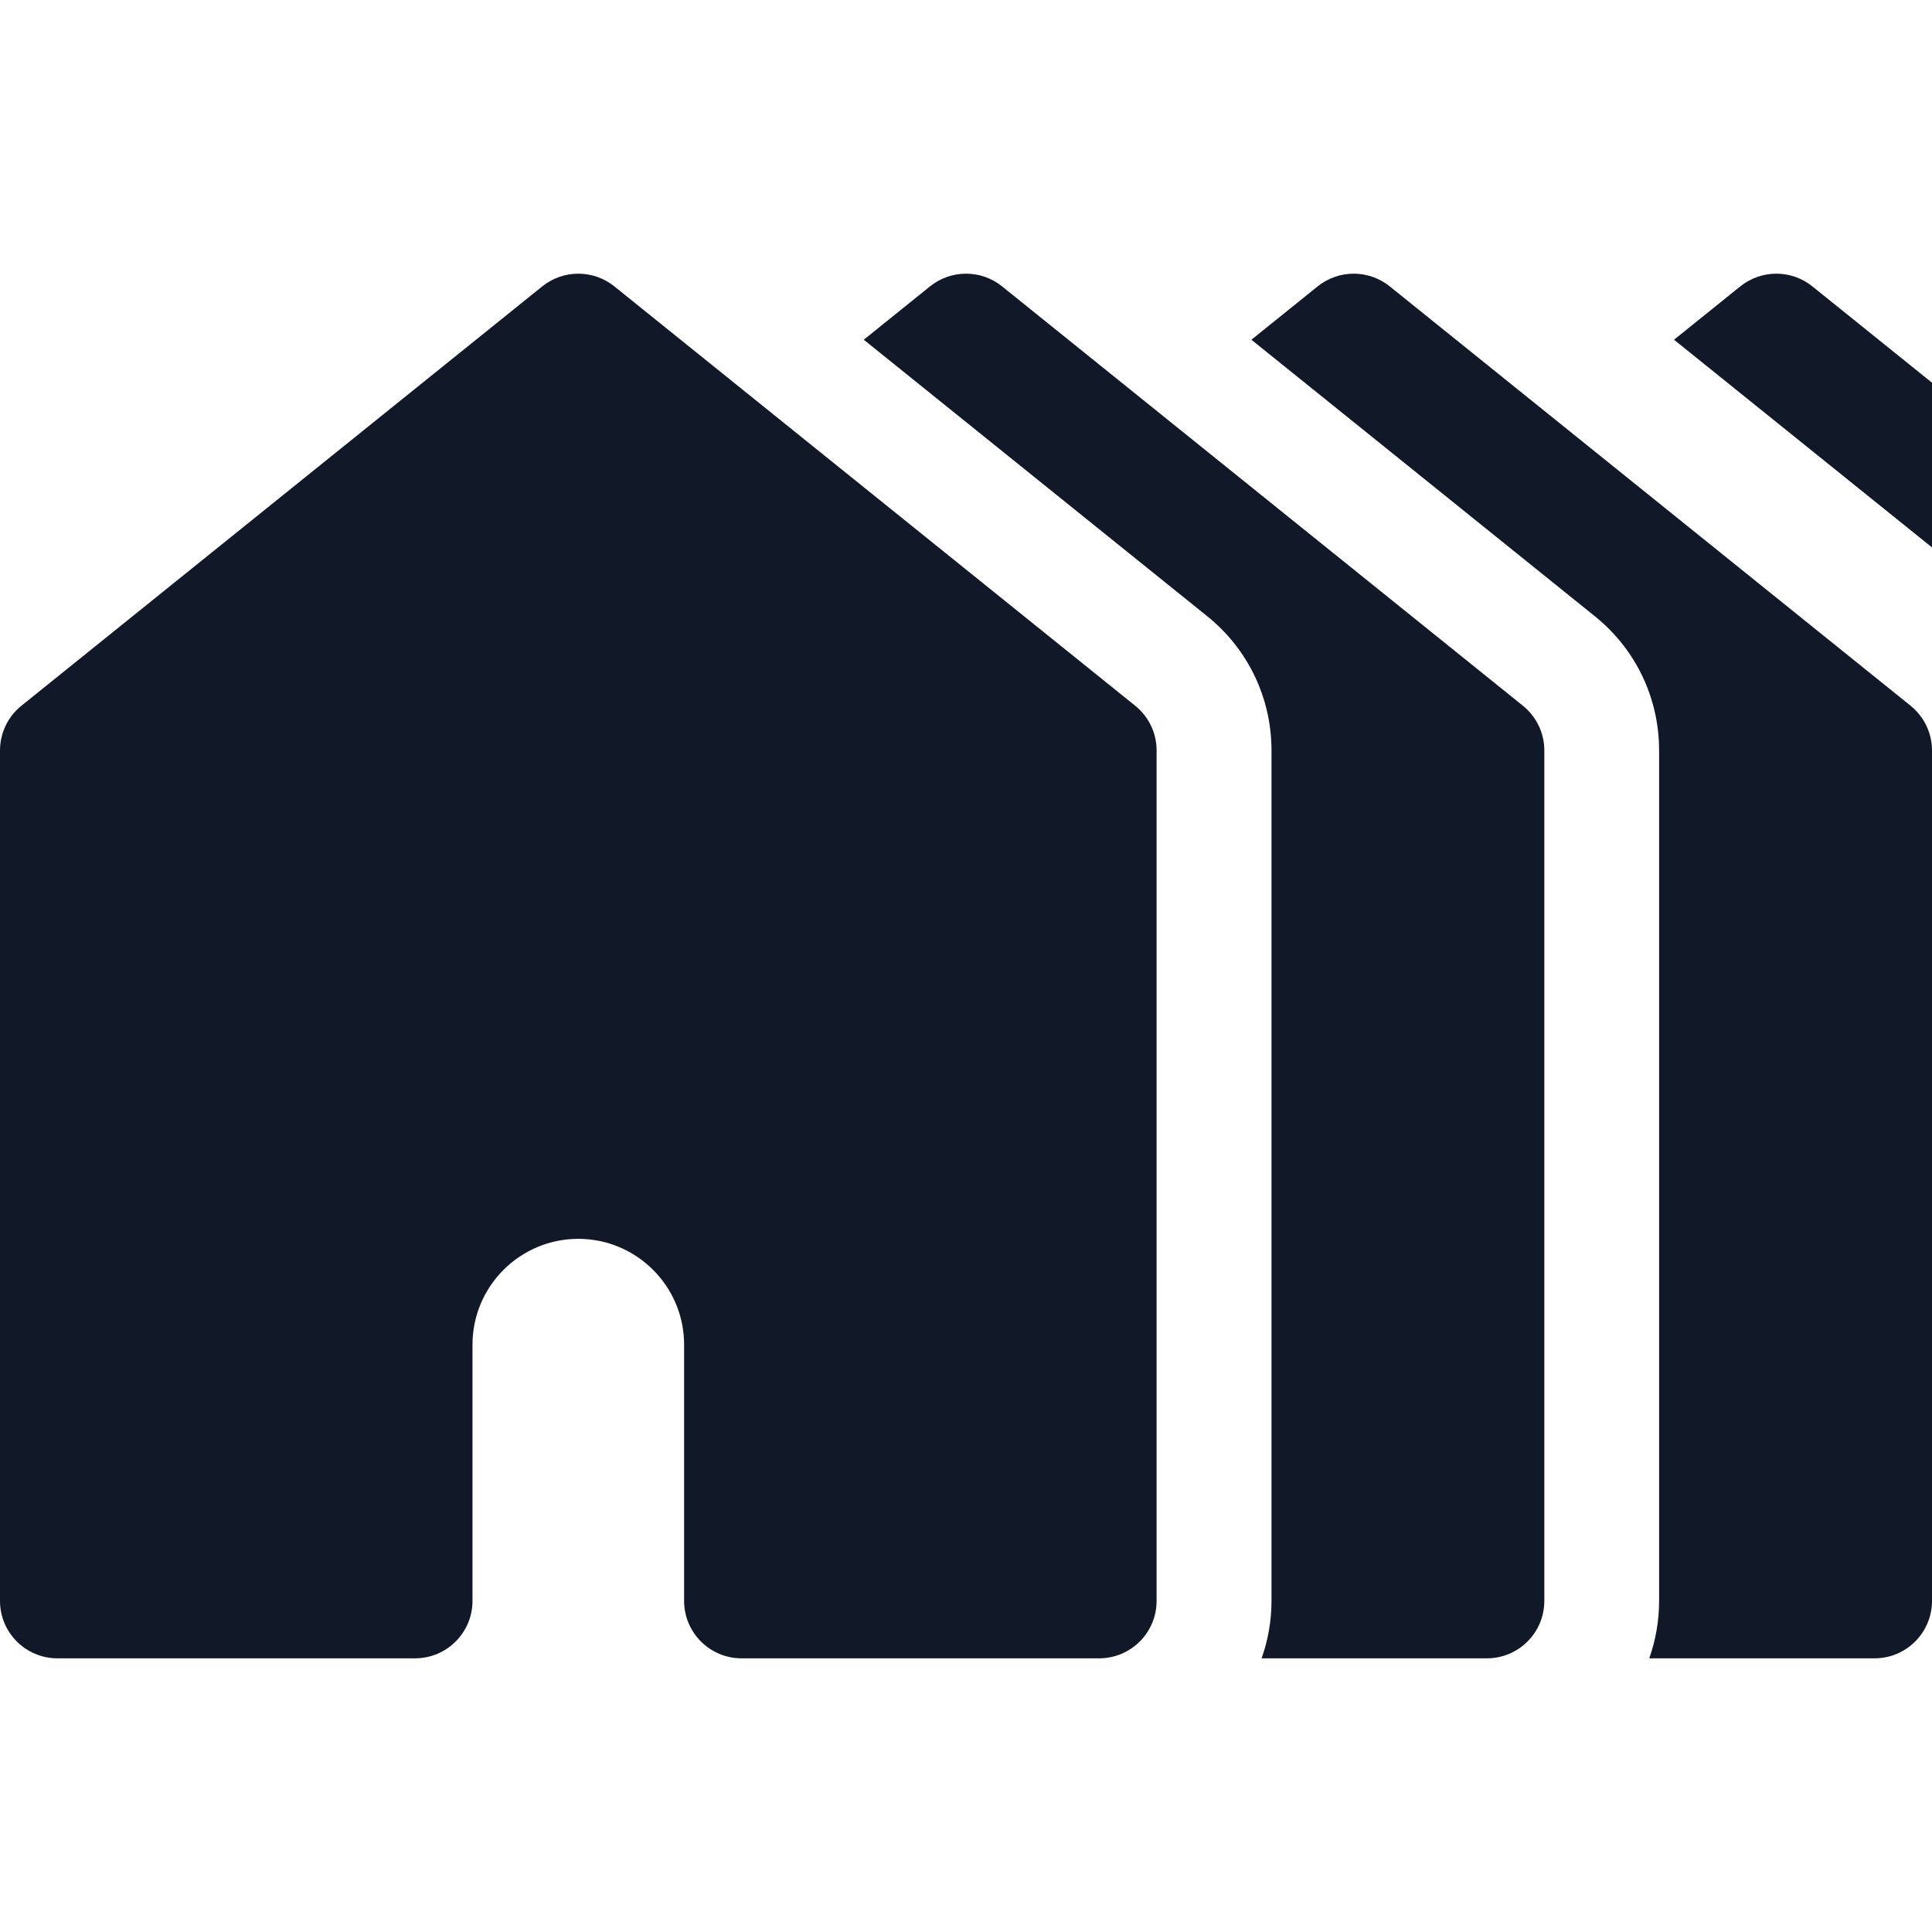 <svg width="32" height="32" viewBox="0 0 32 32" fill="none" xmlns="http://www.w3.org/2000/svg">
<path d="M31.645 11.689L23.018 4.743C22.67 4.463 22.174 4.463 21.825 4.743L20.727 5.627L26.416 10.207C27.093 10.752 27.48 11.562 27.48 12.43V26.516C27.48 26.849 27.422 27.169 27.317 27.467H31.049C31.574 27.467 32 27.041 32 26.516V12.43C32 12.142 31.869 11.87 31.645 11.689Z" fill="#111827"/>
<path d="M38.645 11.689L30.018 4.743C29.67 4.463 29.174 4.463 28.825 4.743L27.727 5.627L33.416 10.207C34.093 10.752 34.48 11.562 34.48 12.43V26.516C34.48 26.849 34.422 27.169 34.317 27.467H38.049C38.574 27.467 39 27.041 39 26.516V12.43C39 12.142 38.869 11.87 38.645 11.689Z" fill="#111827"/>
<path d="M25.224 11.689L16.597 4.743C16.249 4.463 15.752 4.463 15.404 4.743L14.307 5.627L19.996 10.207C20.672 10.752 21.06 11.562 21.06 12.43V26.516C21.06 26.849 21.002 27.169 20.896 27.467H24.628C25.153 27.467 25.579 27.041 25.579 26.516V12.43C25.579 12.142 25.448 11.87 25.224 11.689Z" fill="#111827"/>
<path d="M18.802 11.689L10.175 4.743C9.827 4.463 9.331 4.463 8.982 4.743L0.355 11.689C0.13 11.87 0 12.142 0 12.43V26.516C0 27.041 0.426 27.467 0.951 27.467H6.875C7.4 27.467 7.826 27.041 7.826 26.516V22.272C7.826 21.305 8.612 20.519 9.578 20.519C10.545 20.519 11.331 21.305 11.331 22.272V26.516C11.331 27.041 11.757 27.467 12.282 27.467H12.79H13.794H18.206C18.731 27.467 19.157 27.041 19.157 26.516V12.43C19.157 12.142 19.027 11.87 18.802 11.689Z" fill="#111827"/>
</svg>
